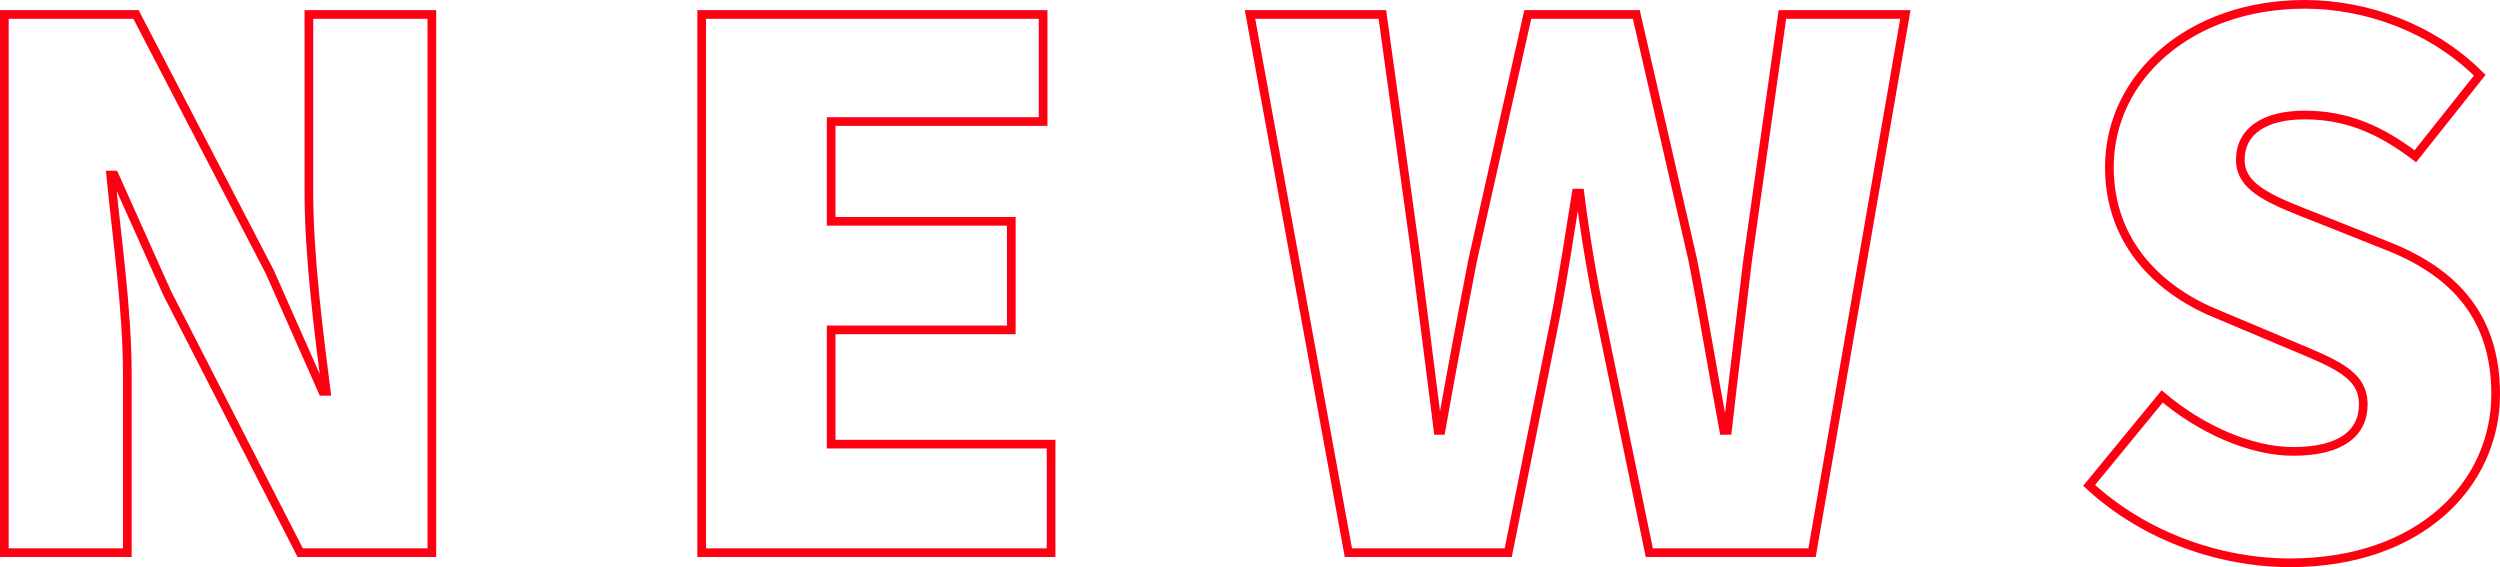 <?xml version="1.0" encoding="UTF-8"?> <svg xmlns="http://www.w3.org/2000/svg" width="864" height="196" viewBox="0 0 864 196"><path id="text_news" d="M21.5,0H64V-61.75c0-22.5-3.75-48-5.75-68.75H59.5L77.75-89.75,123.75,0h45.5V-186h-42.5v61.5c0,22.25,3.5,49,6,68.75H131.5L113.25-97,67-186H21.5Zm241,0H383.25V-37.5h-76V-77H369.5v-37.5H307.25V-149H380.5v-37h-118ZM486,0h55.25L557.5-81c2.75-14.25,5-29.25,7.25-43.25H566c1.75,14,4.25,29,7.25,43.25L590,0h56.25L678.5-186H636l-12,84.75c-2.25,19.25-4.75,39-7,59h-1.25c-3.75-20-7-40-10.75-59L585.5-186H548l-19,84.75c-3.75,19.25-7.5,39.25-11,59h-1l-7.5-59L497.75-186H452ZM811.5,3.5c45,0,71-27.25,71-58.25,0-26.25-13.75-41.75-36.75-51L822.5-115c-16.5-6.5-28.25-10.5-28.25-20.75,0-10,8.5-15.5,22.25-15.5,14.5,0,26,5,38.25,14.25L877-165c-16.25-16.25-39-24.5-60.5-24.5-39.5,0-67.5,25-67.5,56.25,0,27,18.25,43.25,37.75,51l23.75,10c16,6.75,26.25,10.25,26.25,21,0,10-7.75,16.25-24.25,16.25-14.75,0-32-7.75-45.25-19L742-23.25C761.25-5.5,787.25,3.5,811.5,3.5Z" transform="translate(-20 191)" fill="none" stroke="#ff0012" stroke-width="3"></path></svg> 